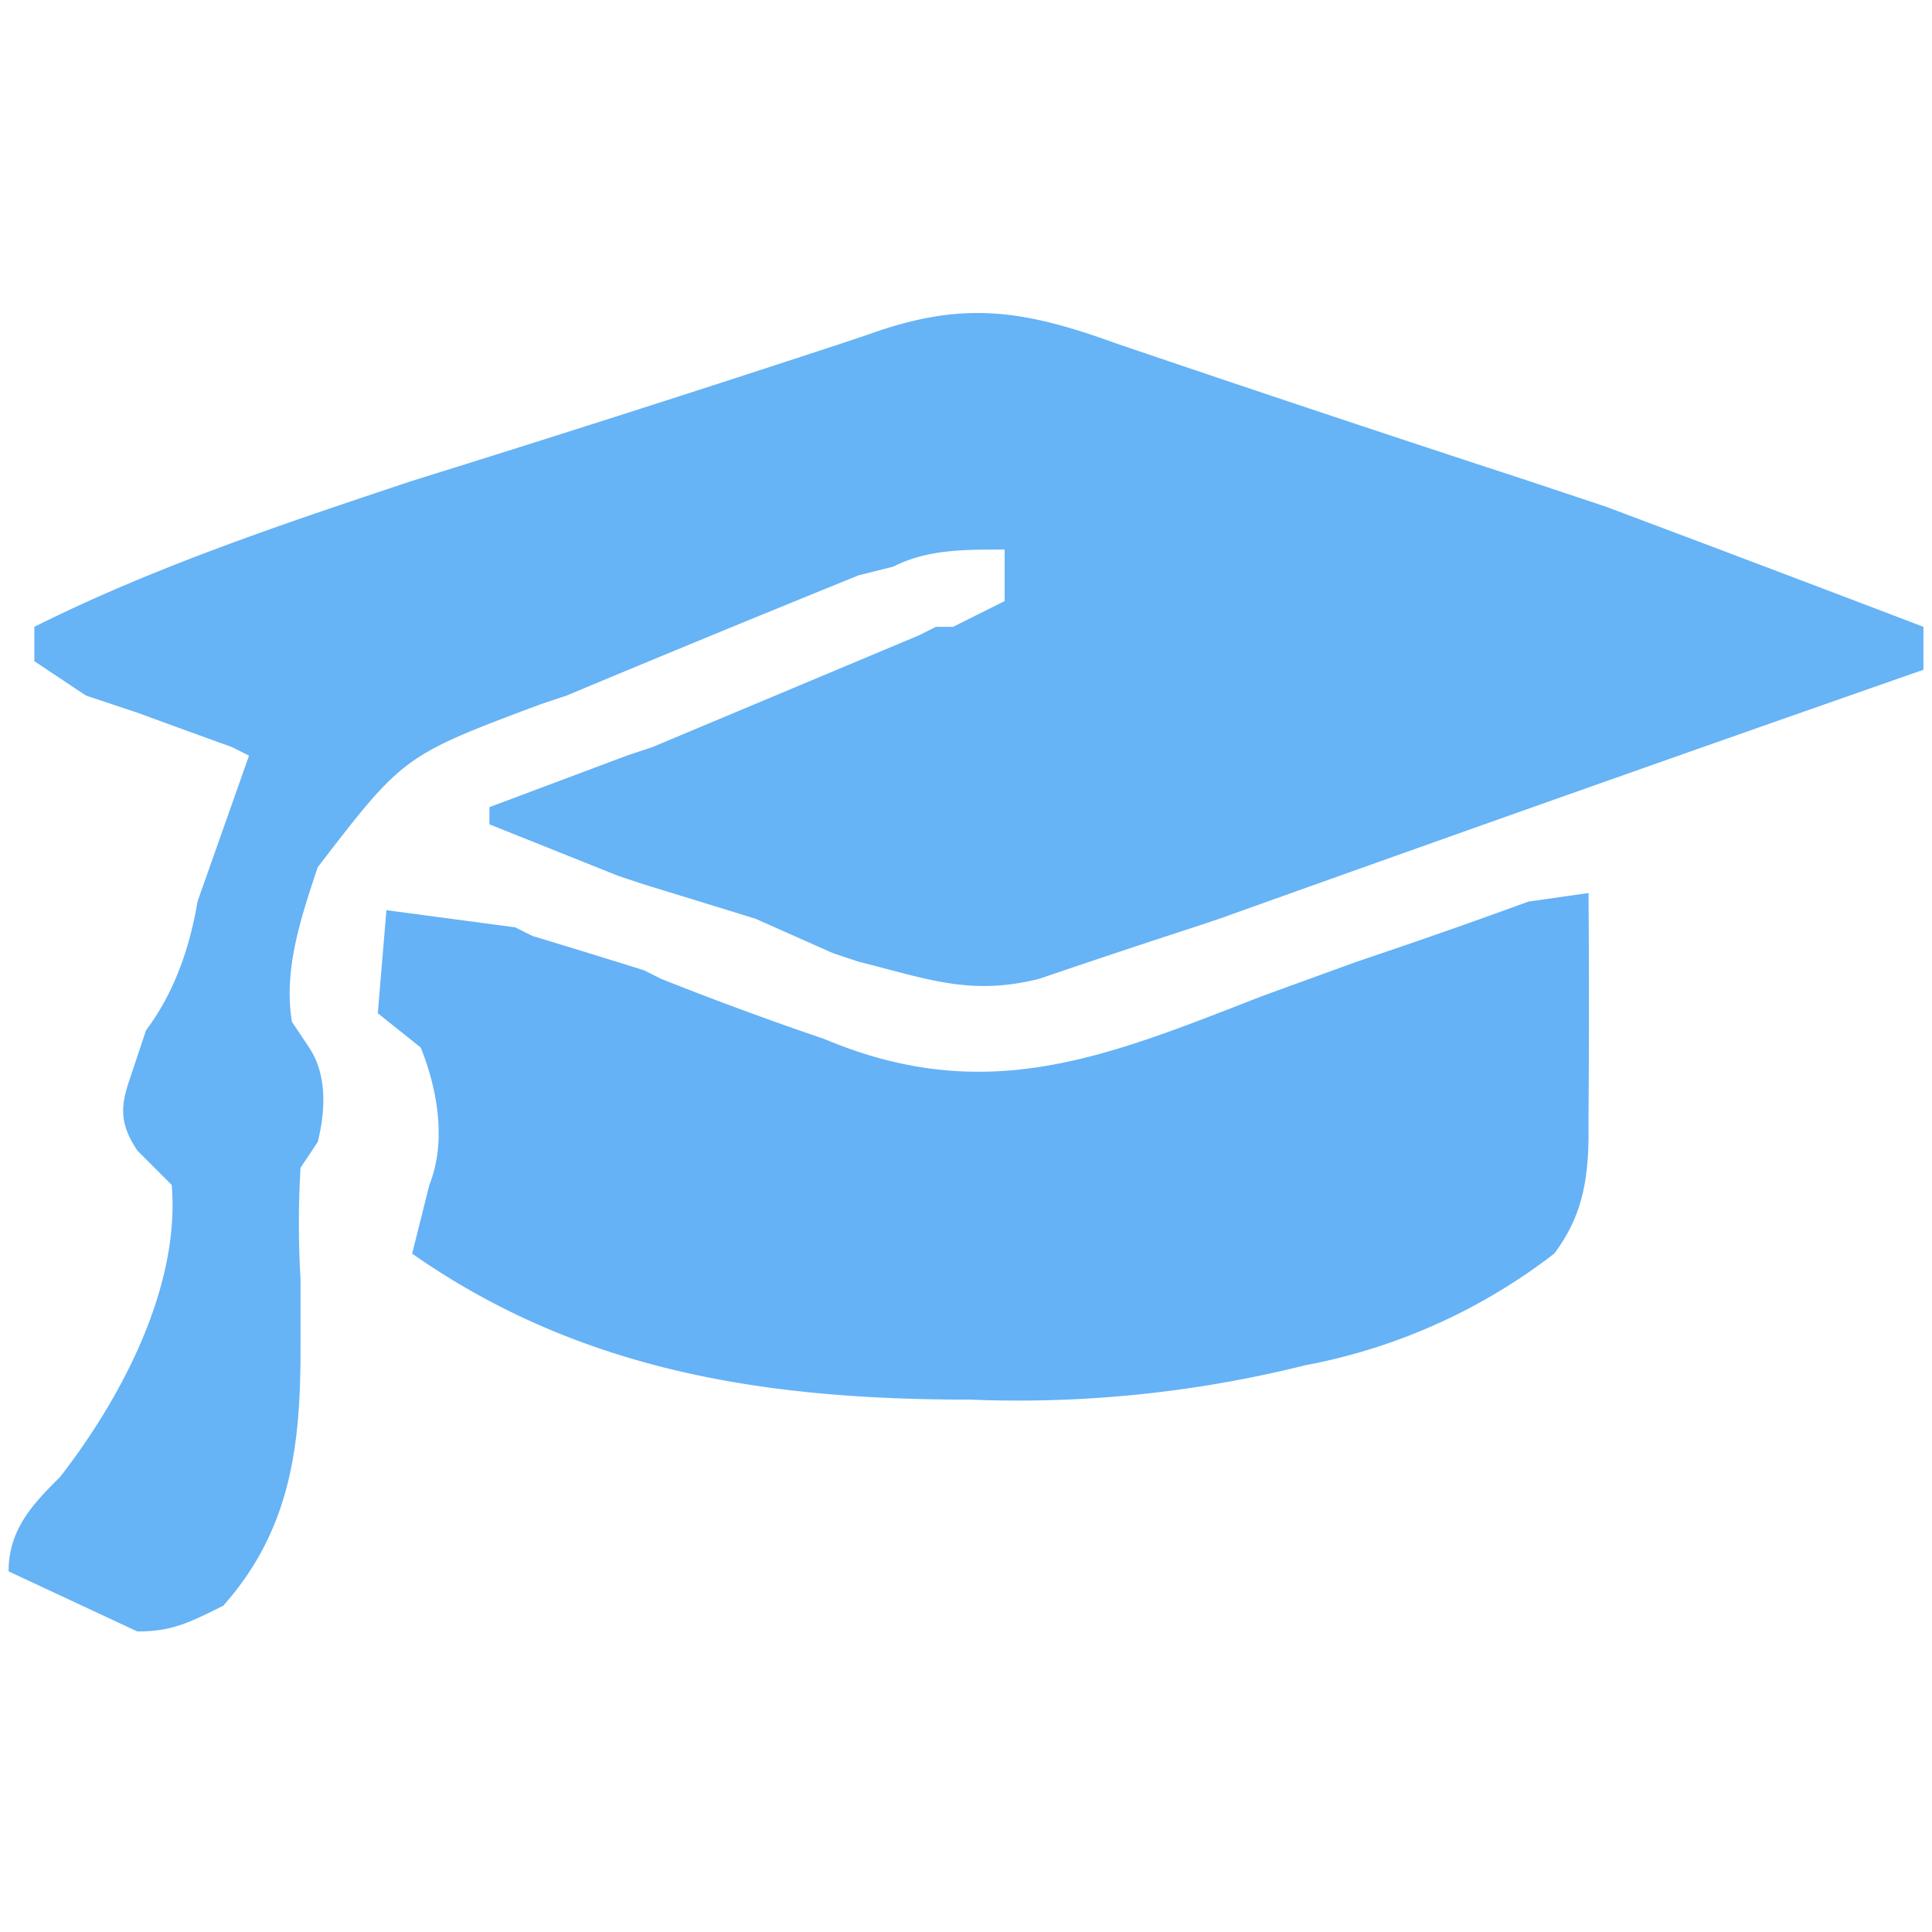 <svg xmlns="http://www.w3.org/2000/svg" version="1.1" xmlns:xlink="http://www.w3.org/1999/xlink" xmlns:svgjs="http://svgjs.dev/svgjs" width="225" height="225"><svg xmlns="http://www.w3.org/2000/svg" width="225" height="225"><path d="M130 40a4256 4256 0 0 0 48 16l9 3a7085 7085 0 0 1 37 14v5a11732 11732 0 0 0-82 29l-3 1a1441 1441 0 0 0-18 6c-8 2-13 0-21-2l-3-1-9-4a8085 8085 0 0 0-13-4l-3-1-15-6v-2l16-6 3-1 31-13 2-1h2l6-3v-6c-5 0-9 0-13 2l-4 1a3339 3339 0 0 0-34 14l-3 1c-16 6-16 6-26 19-2 6-4 12-3 18l2 3c2 3 2 7 1 11l-2 3a110 110 0 0 0 0 13v8c0 11-1 21-9 30-4 2-6 3-10 3l-15-7c0-5 3-8 6-11 7-9 14-22 13-34l-4-4c-2-3-2-5-1-8l2-6c3-4 5-9 6-15l6-17-2-1a2411 2411 0 0 1-11-4l-3-1-3-1-6-4v-4c14-7 29-12 44-17a3291 3291 0 0 0 50-16l3-1c11-4 18-3 29 1Z" fill="#66B3F6"></path><path d="M185 104a1750 1750 0 0 1 0 26v2c0 6-1 10-4 14a68 68 0 0 1-29 13 138 138 0 0 1-39 4c-23 0-45-3-65-17l2-8c2-5 1-11-1-16l-5-4 1-12 15 2 2 1a1323 1323 0 0 1 13 4l2 1a395 395 0 0 0 19 7c19 8 33 2 51-5l11-4a781 781 0 0 0 20-7l7-1Z" fill="#65B2F6"></path></svg><style>@media (prefers-color-scheme: light) { :root { filter: none; } }
@media (prefers-color-scheme: dark) { :root { filter: none; } }
</style></svg>